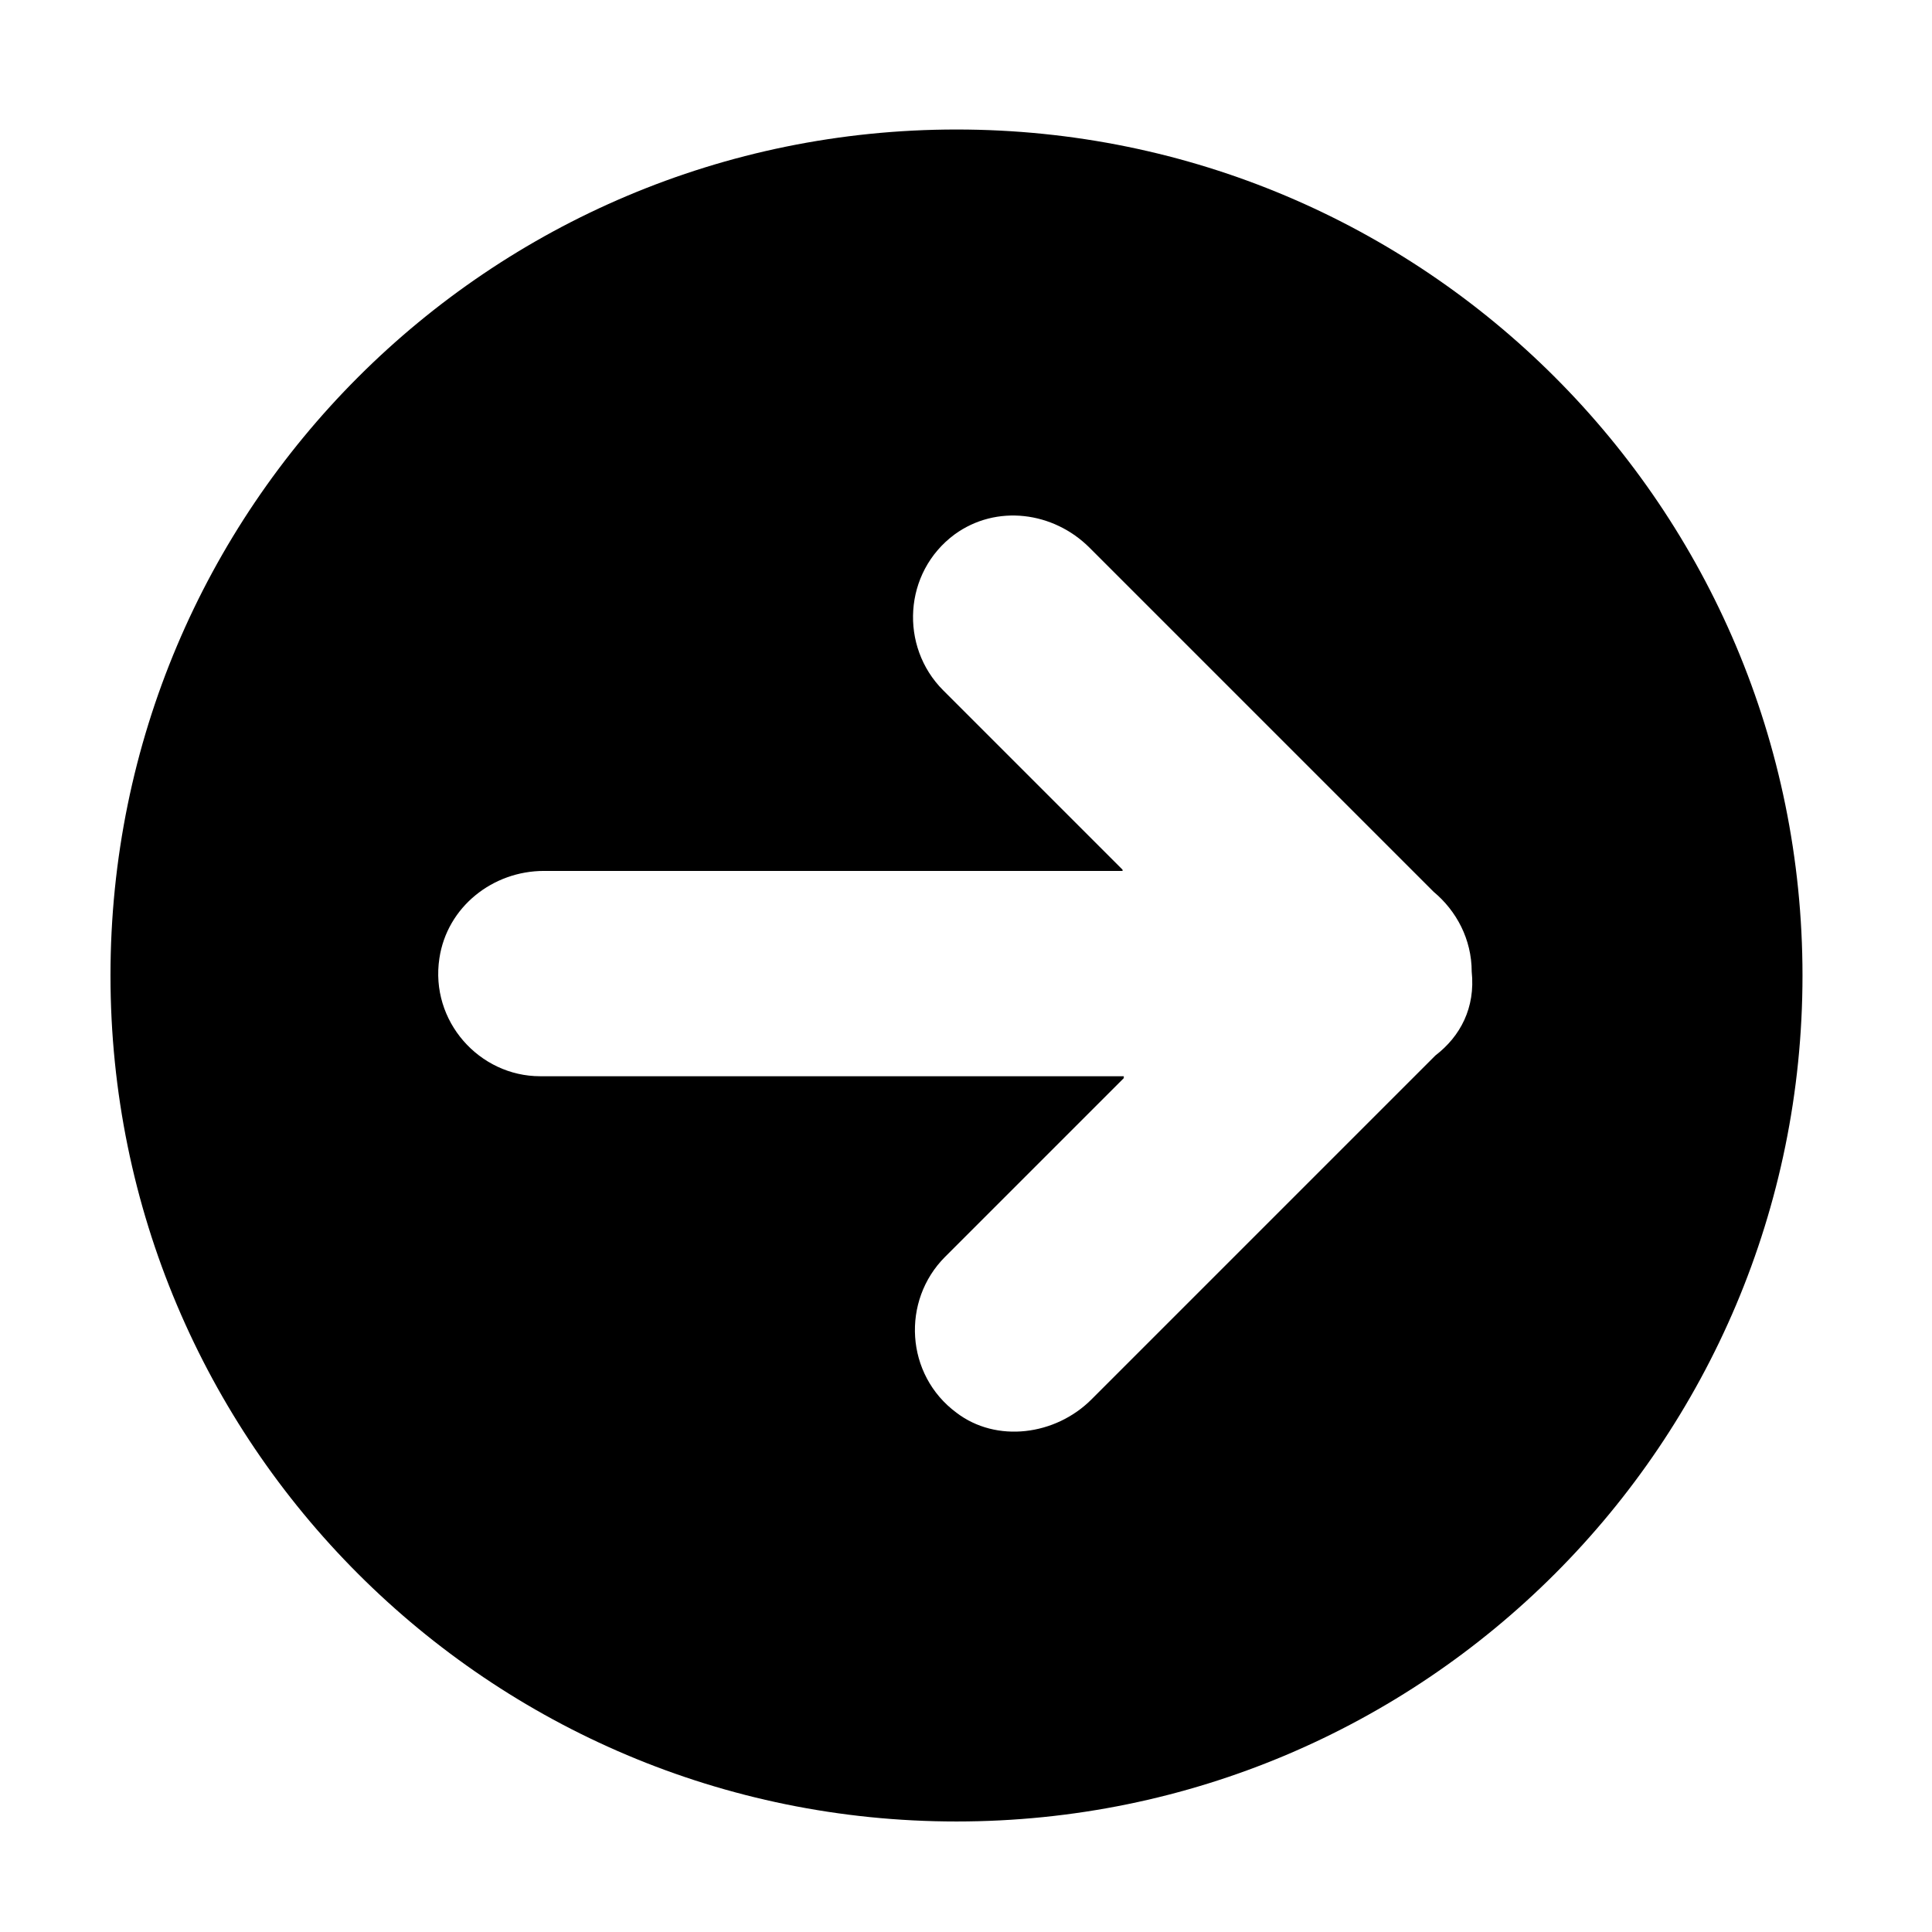 <?xml version="1.0" encoding="UTF-8"?>
<!-- The Best Svg Icon site in the world: iconSvg.co, Visit us! https://iconsvg.co -->
<svg fill="#000000" width="800px" height="800px" version="1.1" viewBox="144 144 512 512" xmlns="http://www.w3.org/2000/svg">
 <path d="m397.48 178.32c-123.94 0-224.2 100.26-224.2 224.19 0 123.94 100.26 224.2 224.2 224.2s224.2-100.26 224.2-224.2c0-123.93-100.26-224.19-224.2-224.19zm126.96 245.35-91.191 91.191c-9.574 9.574-25.191 11.586-35.77 3.527-13.602-10.078-14.609-29.727-3.023-41.312l47.359-47.359v-0.504h-154.67c-16.121 0-29.223-14.609-26.703-31.234 2.016-13.602 14.105-23.176 27.711-23.176h153.16s0.504 0 0-0.504l-47.359-47.359c-11.586-11.586-10.578-31.234 3.023-41.312 11.082-8.062 26.199-6.047 35.77 3.527l91.191 91.191c6.047 5.039 10.078 12.594 10.078 21.16 1.008 9.57-3.023 17.129-9.57 22.164z"/>
</svg>